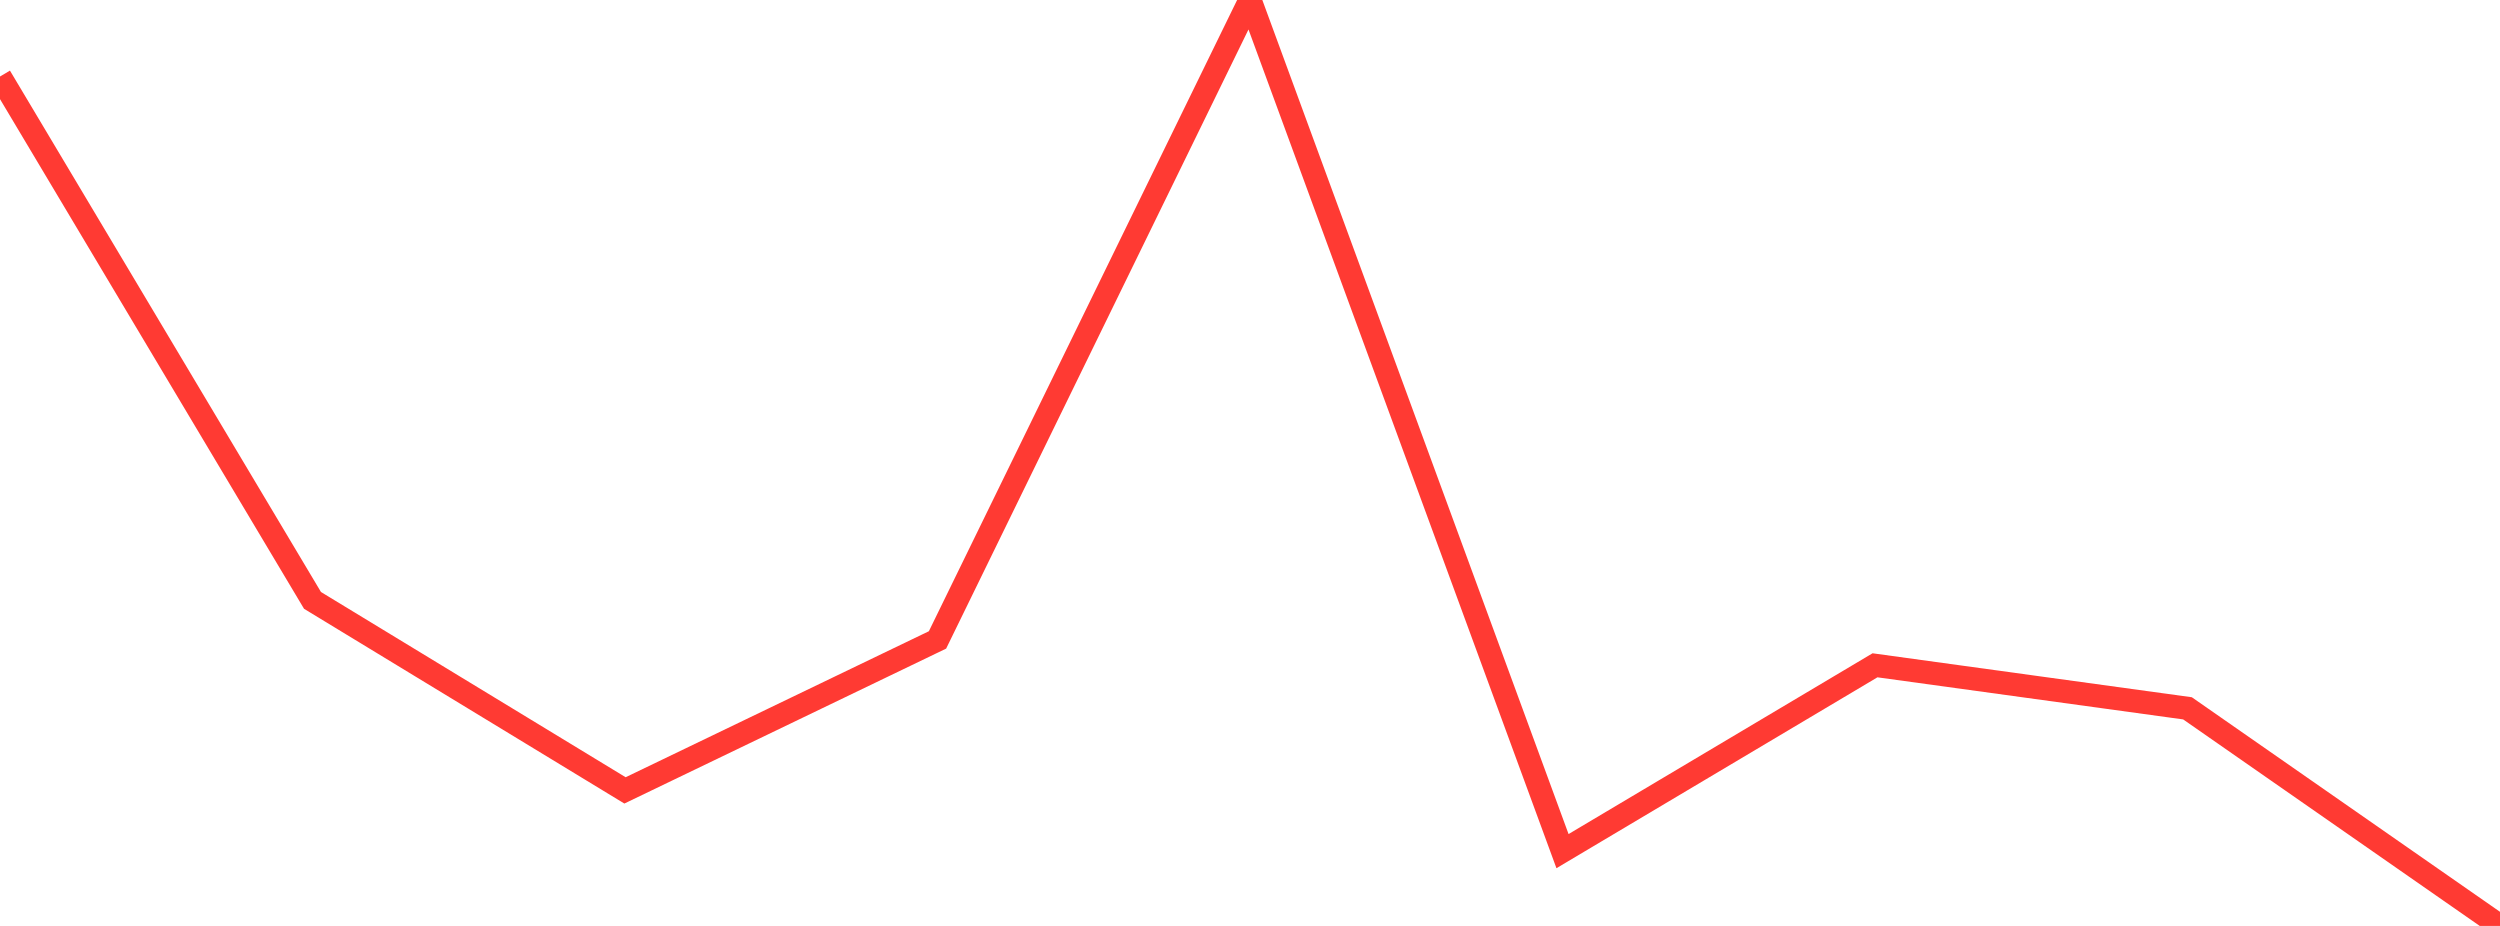 <?xml version="1.0" standalone="no"?>
<!DOCTYPE svg PUBLIC "-//W3C//DTD SVG 1.1//EN" "http://www.w3.org/Graphics/SVG/1.1/DTD/svg11.dtd">

<svg width="135" height="50" viewBox="0 0 135 50" preserveAspectRatio="none" 
  xmlns="http://www.w3.org/2000/svg"
  xmlns:xlink="http://www.w3.org/1999/xlink">


<polyline points="0.0, 4.132 16.875, 32.421 33.75, 42.681 50.625, 34.556 67.5, 0.0 84.375, 45.961 101.25, 35.926 118.125, 38.25 135.0, 50.0" fill="none" stroke="#ff3a33" stroke-width="1.25"/>

</svg>